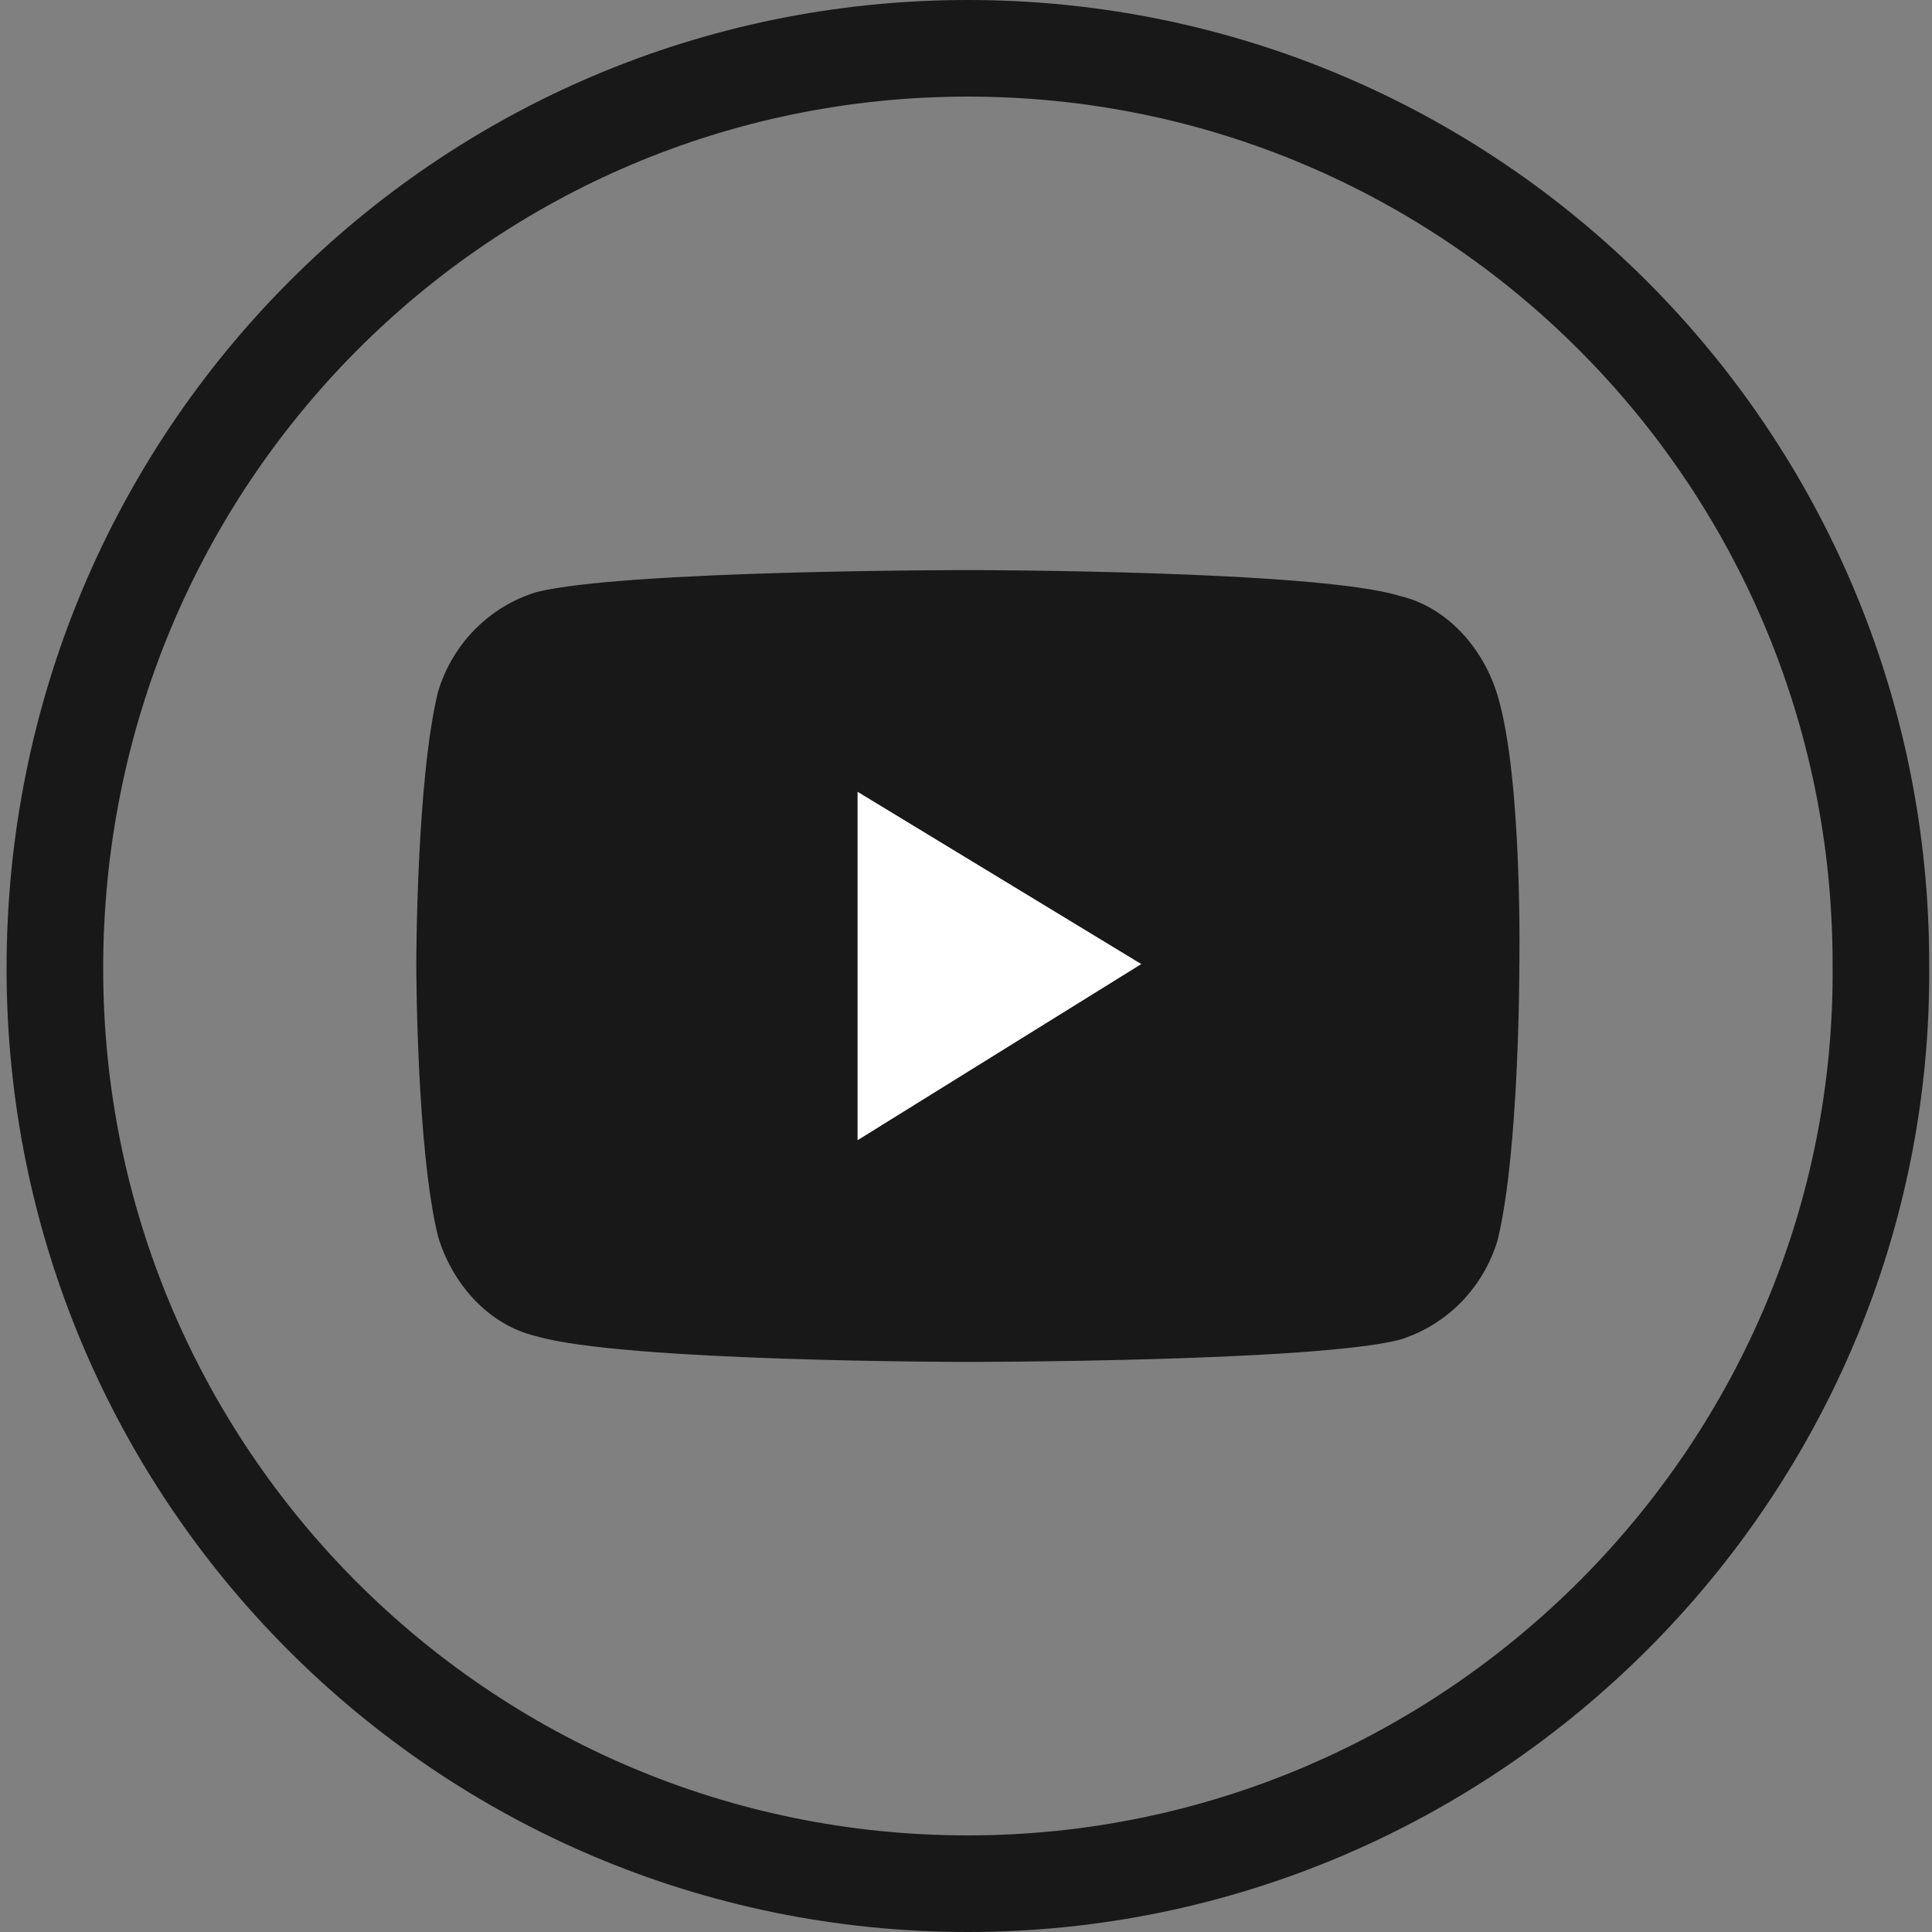 <?xml version="1.0" encoding="UTF-8"?> <svg xmlns="http://www.w3.org/2000/svg" width="40" height="40" viewBox="0 0 40 40" fill="none"><rect x="0" y="0" width="40" height="40" fill="#808080" stroke="none"/> <g clip-path="url(#clip0_181_24)"> <path d="M38.942 19.947L38.942 19.957C39.042 30.421 30.486 39 20.039 39C9.594 39 1.136 30.526 1.136 20.053C1.136 9.471 9.598 1 20.039 1C30.484 1 38.942 9.474 38.942 19.947Z" stroke="#181818" stroke-width="2"></path> <path d="M31.005 14.396C30.705 13.405 29.954 12.566 28.977 12.337C27.249 11.803 20.038 11.803 20.038 11.803C20.038 11.803 12.901 11.803 11.098 12.261C10.122 12.566 9.37 13.328 9.07 14.319C8.619 16.149 8.619 19.962 8.619 19.962C8.619 19.962 8.619 23.774 9.07 25.604C9.37 26.595 10.122 27.434 11.098 27.663C12.901 28.197 20.038 28.197 20.038 28.197C20.038 28.197 27.174 28.197 28.977 27.739C29.954 27.434 30.705 26.672 31.005 25.68C31.456 23.85 31.456 20.038 31.456 20.038C31.456 20.038 31.531 16.149 31.005 14.396Z" fill="#181818"></path> <path d="M17.755 23.607V16.393L23.629 19.96L17.755 23.607Z" fill="white"></path> </g> <defs> <clipPath id="clip0_181_24"> <rect width="40" height="40" fill="white"></rect> </clipPath> </defs> </svg> 